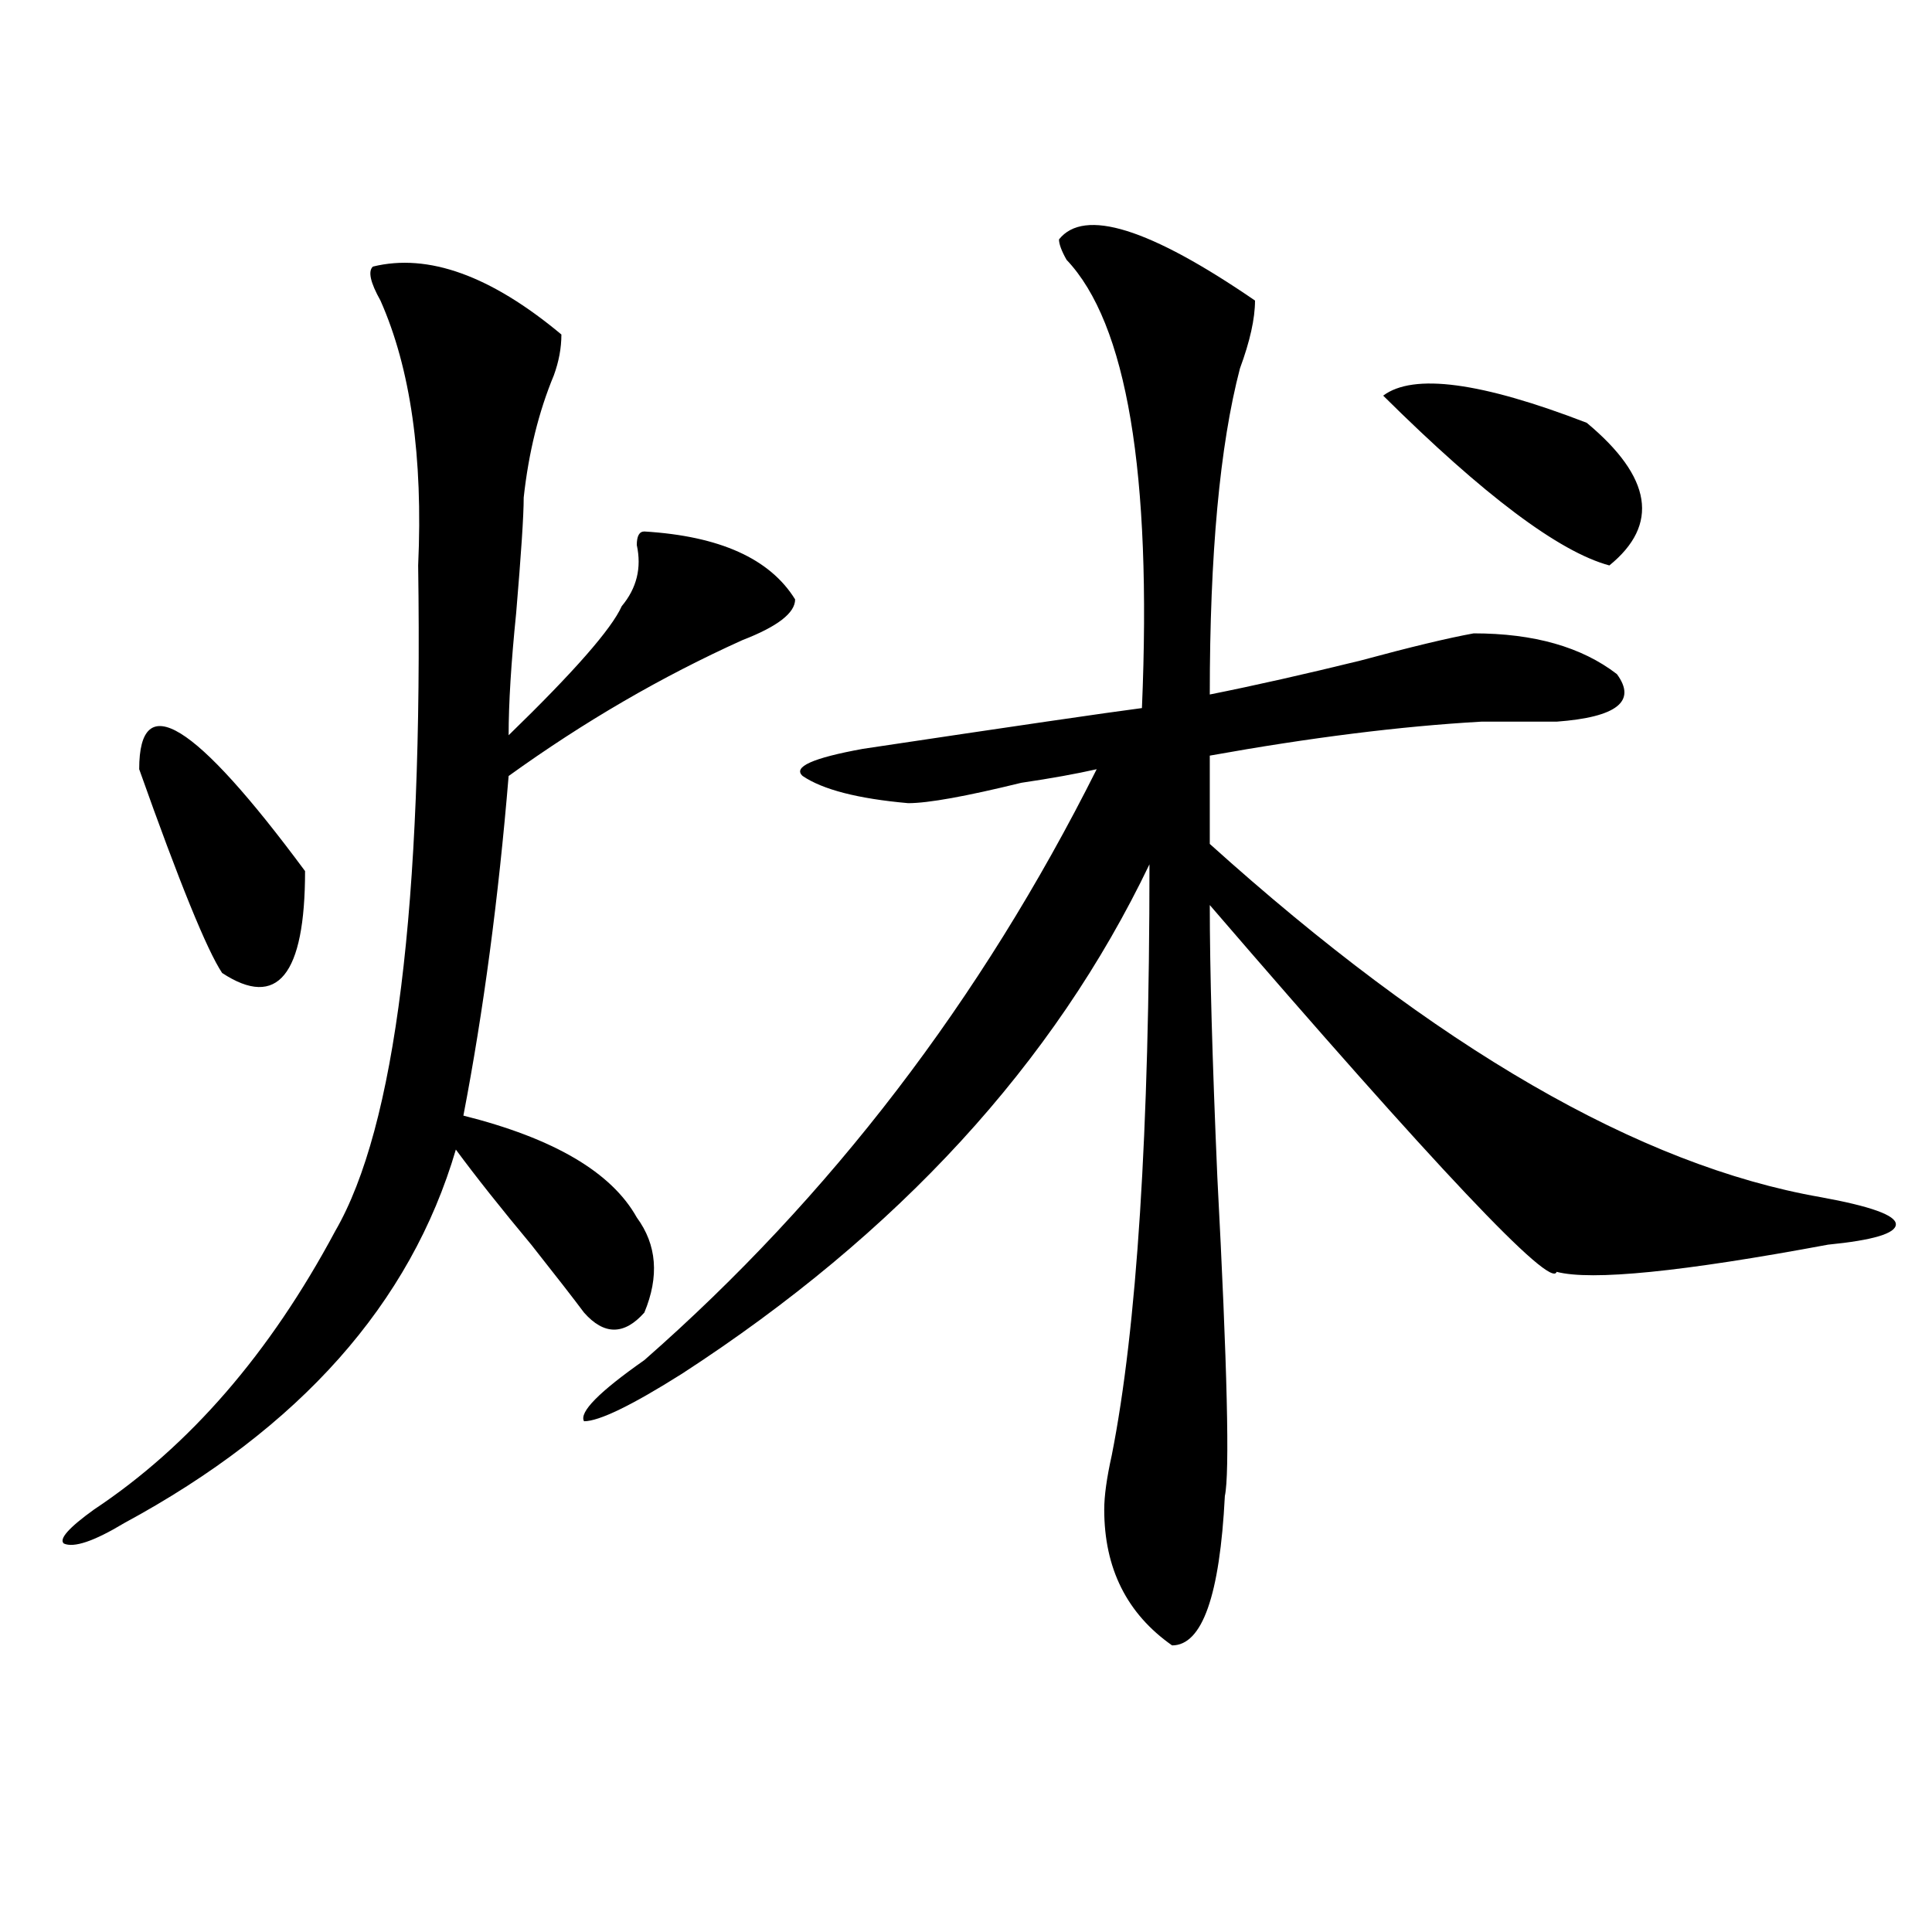 <?xml version="1.0" encoding="utf-8"?>
<!-- Generator: Adobe Illustrator 16.0.0, SVG Export Plug-In . SVG Version: 6.00 Build 0)  -->
<!DOCTYPE svg PUBLIC "-//W3C//DTD SVG 1.1//EN" "http://www.w3.org/Graphics/SVG/1.1/DTD/svg11.dtd">
<svg version="1.1" id="图层_1" xmlns="http://www.w3.org/2000/svg" xmlns:xlink="http://www.w3.org/1999/xlink" x="0px" y="0px"
	 width="1000px" height="1000px" viewBox="0 0 1000 1000" enable-background="new 0 0 1000 1000" xml:space="preserve">
<path d="M193.02,137.984c28.597-7.031,61.096,4.725,97.559,35.156c0,7.031-1.342,14.063-3.902,21.094
	c-7.805,18.787-13.049,39.881-15.609,63.281c0,9.394-1.342,29.334-3.902,59.766c-2.622,25.818-3.902,46.912-3.902,63.281
	c33.779-32.794,53.291-55.041,58.535-66.797c7.805-9.338,10.365-19.885,7.805-31.641c0-4.669,1.28-7.031,3.902-7.031
	c39.023,2.362,64.998,14.063,78.047,35.156c0,7.031-9.146,14.063-27.316,21.094c-41.646,18.787-81.949,42.188-120.973,70.313
	c-5.244,63.281-13.049,121.894-23.414,175.781c46.828,11.756,76.705,29.334,89.754,52.734c10.365,14.063,11.707,30.487,3.902,49.219
	c-10.427,11.756-20.854,11.756-31.219,0c-5.244-7.031-14.329-18.731-27.316-35.156c-15.609-18.731-28.658-35.156-39.023-49.219
	c-23.414,79.706-80.669,144.141-171.703,193.359c-15.609,9.394-26.036,12.909-31.219,10.547c-2.622-2.307,2.561-8.185,15.609-17.578
	c49.389-32.794,91.034-80.859,124.875-144.141c31.219-53.888,45.486-168.75,42.926-344.531
	c2.561-56.25-3.902-101.953-19.512-137.109C191.678,146.225,190.397,140.347,193.02,137.984z M72.047,398.141
	c0-42.188,28.597-24.609,85.852,52.734c0,53.943-14.329,71.521-42.926,52.734C107.168,491.909,92.839,456.753,72.047,398.141z
	 M548.133,123.922c12.987-16.369,46.828-5.822,101.461,31.641c0,9.394-2.622,21.094-7.805,35.156
	c-10.427,39.881-15.609,96.131-15.609,168.75c23.414-4.669,49.389-10.547,78.047-17.578c25.975-7.031,45.486-11.7,58.535-14.063
	c31.219,0,55.913,7.031,74.145,21.094c10.365,14.063,0,22.303-31.219,24.609c-10.427,0-23.414,0-39.023,0
	c-41.646,2.362-88.474,8.24-140.484,17.578v45.703c117.07,105.469,222.434,166.443,316.09,182.813
	c25.975,4.725,39.023,9.394,39.023,14.063c0,4.725-11.707,8.24-35.121,10.547c-75.486,14.063-122.314,18.787-140.484,14.063
	c-2.622,9.394-62.438-53.888-179.508-189.844c0,32.85,1.28,79.706,3.902,140.625c5.183,98.438,6.463,153.534,3.902,165.234
	c-2.622,51.525-11.707,77.344-27.316,77.344c-23.414-16.425-35.121-39.881-35.121-70.313c0-7.031,1.28-16.369,3.902-28.125
	c12.987-65.588,19.512-167.541,19.512-305.859c-49.45,103.162-130.119,191.053-241.945,263.672
	c-26.036,16.425-42.926,24.609-50.73,24.609c-2.622-4.669,7.805-15.216,31.219-31.641
	c96.217-84.375,174.264-186.328,234.141-305.859c-10.427,2.362-23.414,4.725-39.023,7.031c-28.658,7.031-48.17,10.547-58.535,10.547
	c-26.036-2.307-44.268-7.031-54.633-14.063c-5.244-4.669,5.183-9.338,31.219-14.063c78.047-11.7,126.155-18.731,144.387-21.094
	c5.183-121.838-7.805-199.182-39.023-232.031C549.413,129.8,548.133,126.284,548.133,123.922z M715.934,204.781
	c15.609-11.7,50.73-7.031,105.363,14.063c33.779,28.125,37.682,52.734,11.707,73.828
	C806.968,285.641,767.944,256.362,715.934,204.781z"/>
</svg>
